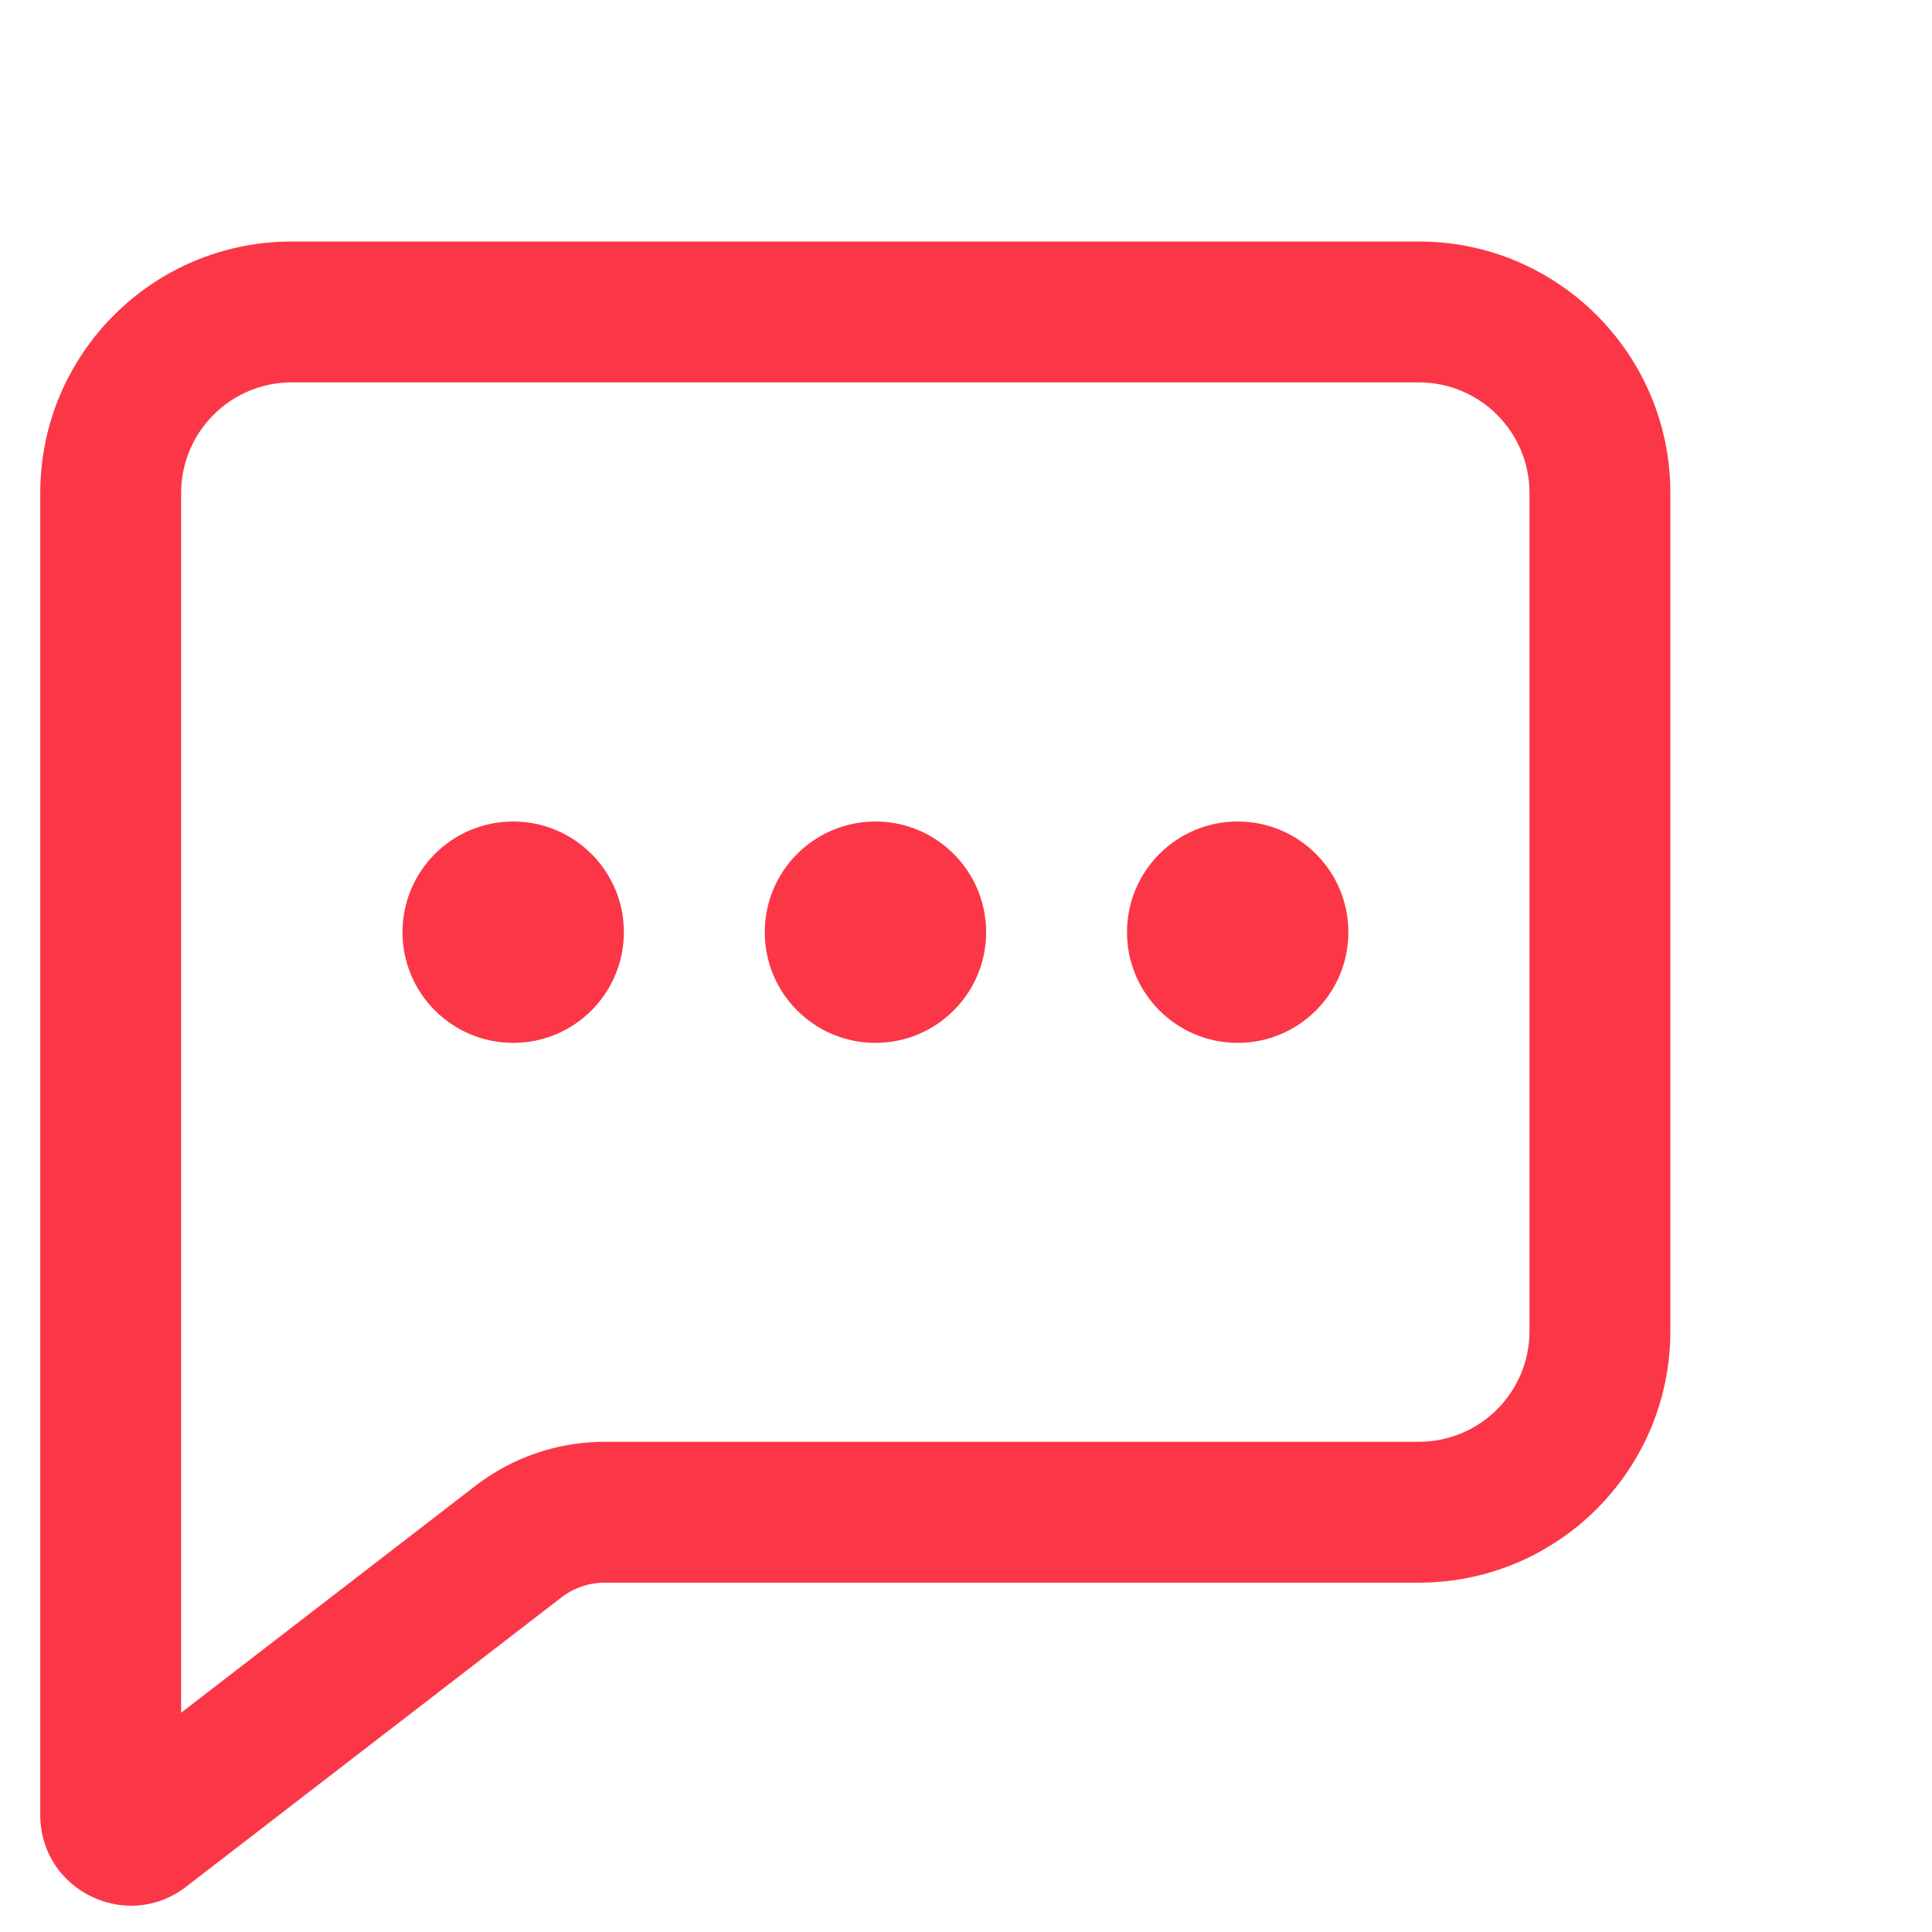 <svg width="48" height="48" viewBox="0 0 48 48" fill="none" xmlns="http://www.w3.org/2000/svg">
<path fill-rule="evenodd" clip-rule="evenodd" d="M38.25 33.071V12.25C38.25 10.593 36.907 9.25 35.25 9.25L7.25 9.25C5.593 9.25 4.25 10.593 4.25 12.25L4.25 43.06L11.969 37.11C12.843 36.436 13.917 36.071 15.021 36.071L35.25 36.071C36.907 36.071 38.25 34.727 38.25 33.071ZM41.25 12.25V33.071C41.25 36.384 38.564 39.071 35.25 39.071H15.021C14.579 39.071 14.15 39.217 13.8 39.486L4.471 46.677C3.156 47.691 1.25 46.754 1.25 45.093L1.25 12.25C1.25 8.936 3.936 6.25 7.25 6.25L35.25 6.25C38.564 6.25 41.25 8.936 41.25 12.25Z" fill="#FB3747"/>
<path d="M24.25 23.16C24.25 24.541 23.131 25.66 21.75 25.66C20.369 25.66 19.25 24.541 19.25 23.16C19.25 21.779 20.369 20.66 21.75 20.66C23.131 20.66 24.25 21.779 24.25 23.16Z" fill="#FB3747"/>
<path d="M15.25 23.16C15.25 24.541 14.131 25.66 12.75 25.66C11.369 25.66 10.25 24.541 10.25 23.16C10.25 21.779 11.369 20.66 12.75 20.66C14.131 20.66 15.25 21.779 15.25 23.16Z" fill="#FB3747"/>
<path d="M33.25 23.16C33.25 24.541 32.131 25.66 30.75 25.66C29.369 25.66 28.25 24.541 28.25 23.16C28.25 21.779 29.369 20.66 30.75 20.66C32.131 20.66 33.25 21.779 33.25 23.16Z" fill="#FB3747"/>
<path fill-rule="evenodd" clip-rule="evenodd" d="M1 12.25C1 8.798 3.798 6 7.25 6L35.25 6C38.702 6 41.5 8.798 41.5 12.25V33.071C41.5 36.522 38.702 39.321 35.25 39.321H15.021C14.634 39.321 14.259 39.449 13.953 39.684L4.624 46.875C3.144 48.016 1 46.961 1 45.093L1 12.25ZM7.25 6.5C4.074 6.5 1.5 9.074 1.5 12.25L1.5 45.093C1.5 46.546 3.168 47.366 4.318 46.479L13.648 39.288C14.041 38.985 14.524 38.821 15.021 38.821H35.25C38.426 38.821 41 36.246 41 33.071V12.25C41 9.074 38.426 6.5 35.25 6.5L7.25 6.5ZM7.25 9.5C5.731 9.5 4.5 10.731 4.5 12.25L4.5 42.552L11.816 36.912C12.734 36.205 13.861 35.821 15.021 35.821L35.25 35.821C36.769 35.821 38 34.589 38 33.071V12.25C38 10.731 36.769 9.5 35.25 9.5L7.25 9.5ZM4 12.25C4 10.455 5.455 9 7.25 9L35.25 9C37.045 9 38.5 10.455 38.5 12.25V33.071C38.5 34.865 37.045 36.321 35.25 36.321L15.021 36.321C13.972 36.321 12.952 36.668 12.121 37.308L4 43.568L4 12.25ZM12.75 20.91C11.507 20.91 10.5 21.918 10.5 23.16C10.5 24.403 11.507 25.41 12.75 25.41C13.993 25.41 15 24.403 15 23.16C15 21.918 13.993 20.91 12.75 20.91ZM10 23.16C10 21.641 11.231 20.41 12.75 20.41C14.269 20.41 15.5 21.641 15.5 23.16C15.5 24.679 14.269 25.91 12.75 25.91C11.231 25.91 10 24.679 10 23.16ZM21.75 20.91C20.507 20.91 19.5 21.918 19.5 23.16C19.5 24.403 20.507 25.41 21.75 25.41C22.993 25.41 24 24.403 24 23.16C24 21.918 22.993 20.91 21.75 20.91ZM19 23.16C19 21.641 20.231 20.41 21.75 20.41C23.269 20.41 24.5 21.641 24.5 23.16C24.5 24.679 23.269 25.91 21.75 25.91C20.231 25.91 19 24.679 19 23.16ZM30.75 20.91C29.507 20.91 28.5 21.918 28.5 23.16C28.5 24.403 29.507 25.41 30.75 25.41C31.993 25.41 33 24.403 33 23.16C33 21.918 31.993 20.91 30.75 20.91ZM28 23.16C28 21.641 29.231 20.41 30.75 20.41C32.269 20.41 33.5 21.641 33.5 23.16C33.5 24.679 32.269 25.91 30.75 25.91C29.231 25.91 28 24.679 28 23.16Z" fill="#FB3747"/>
</svg>
